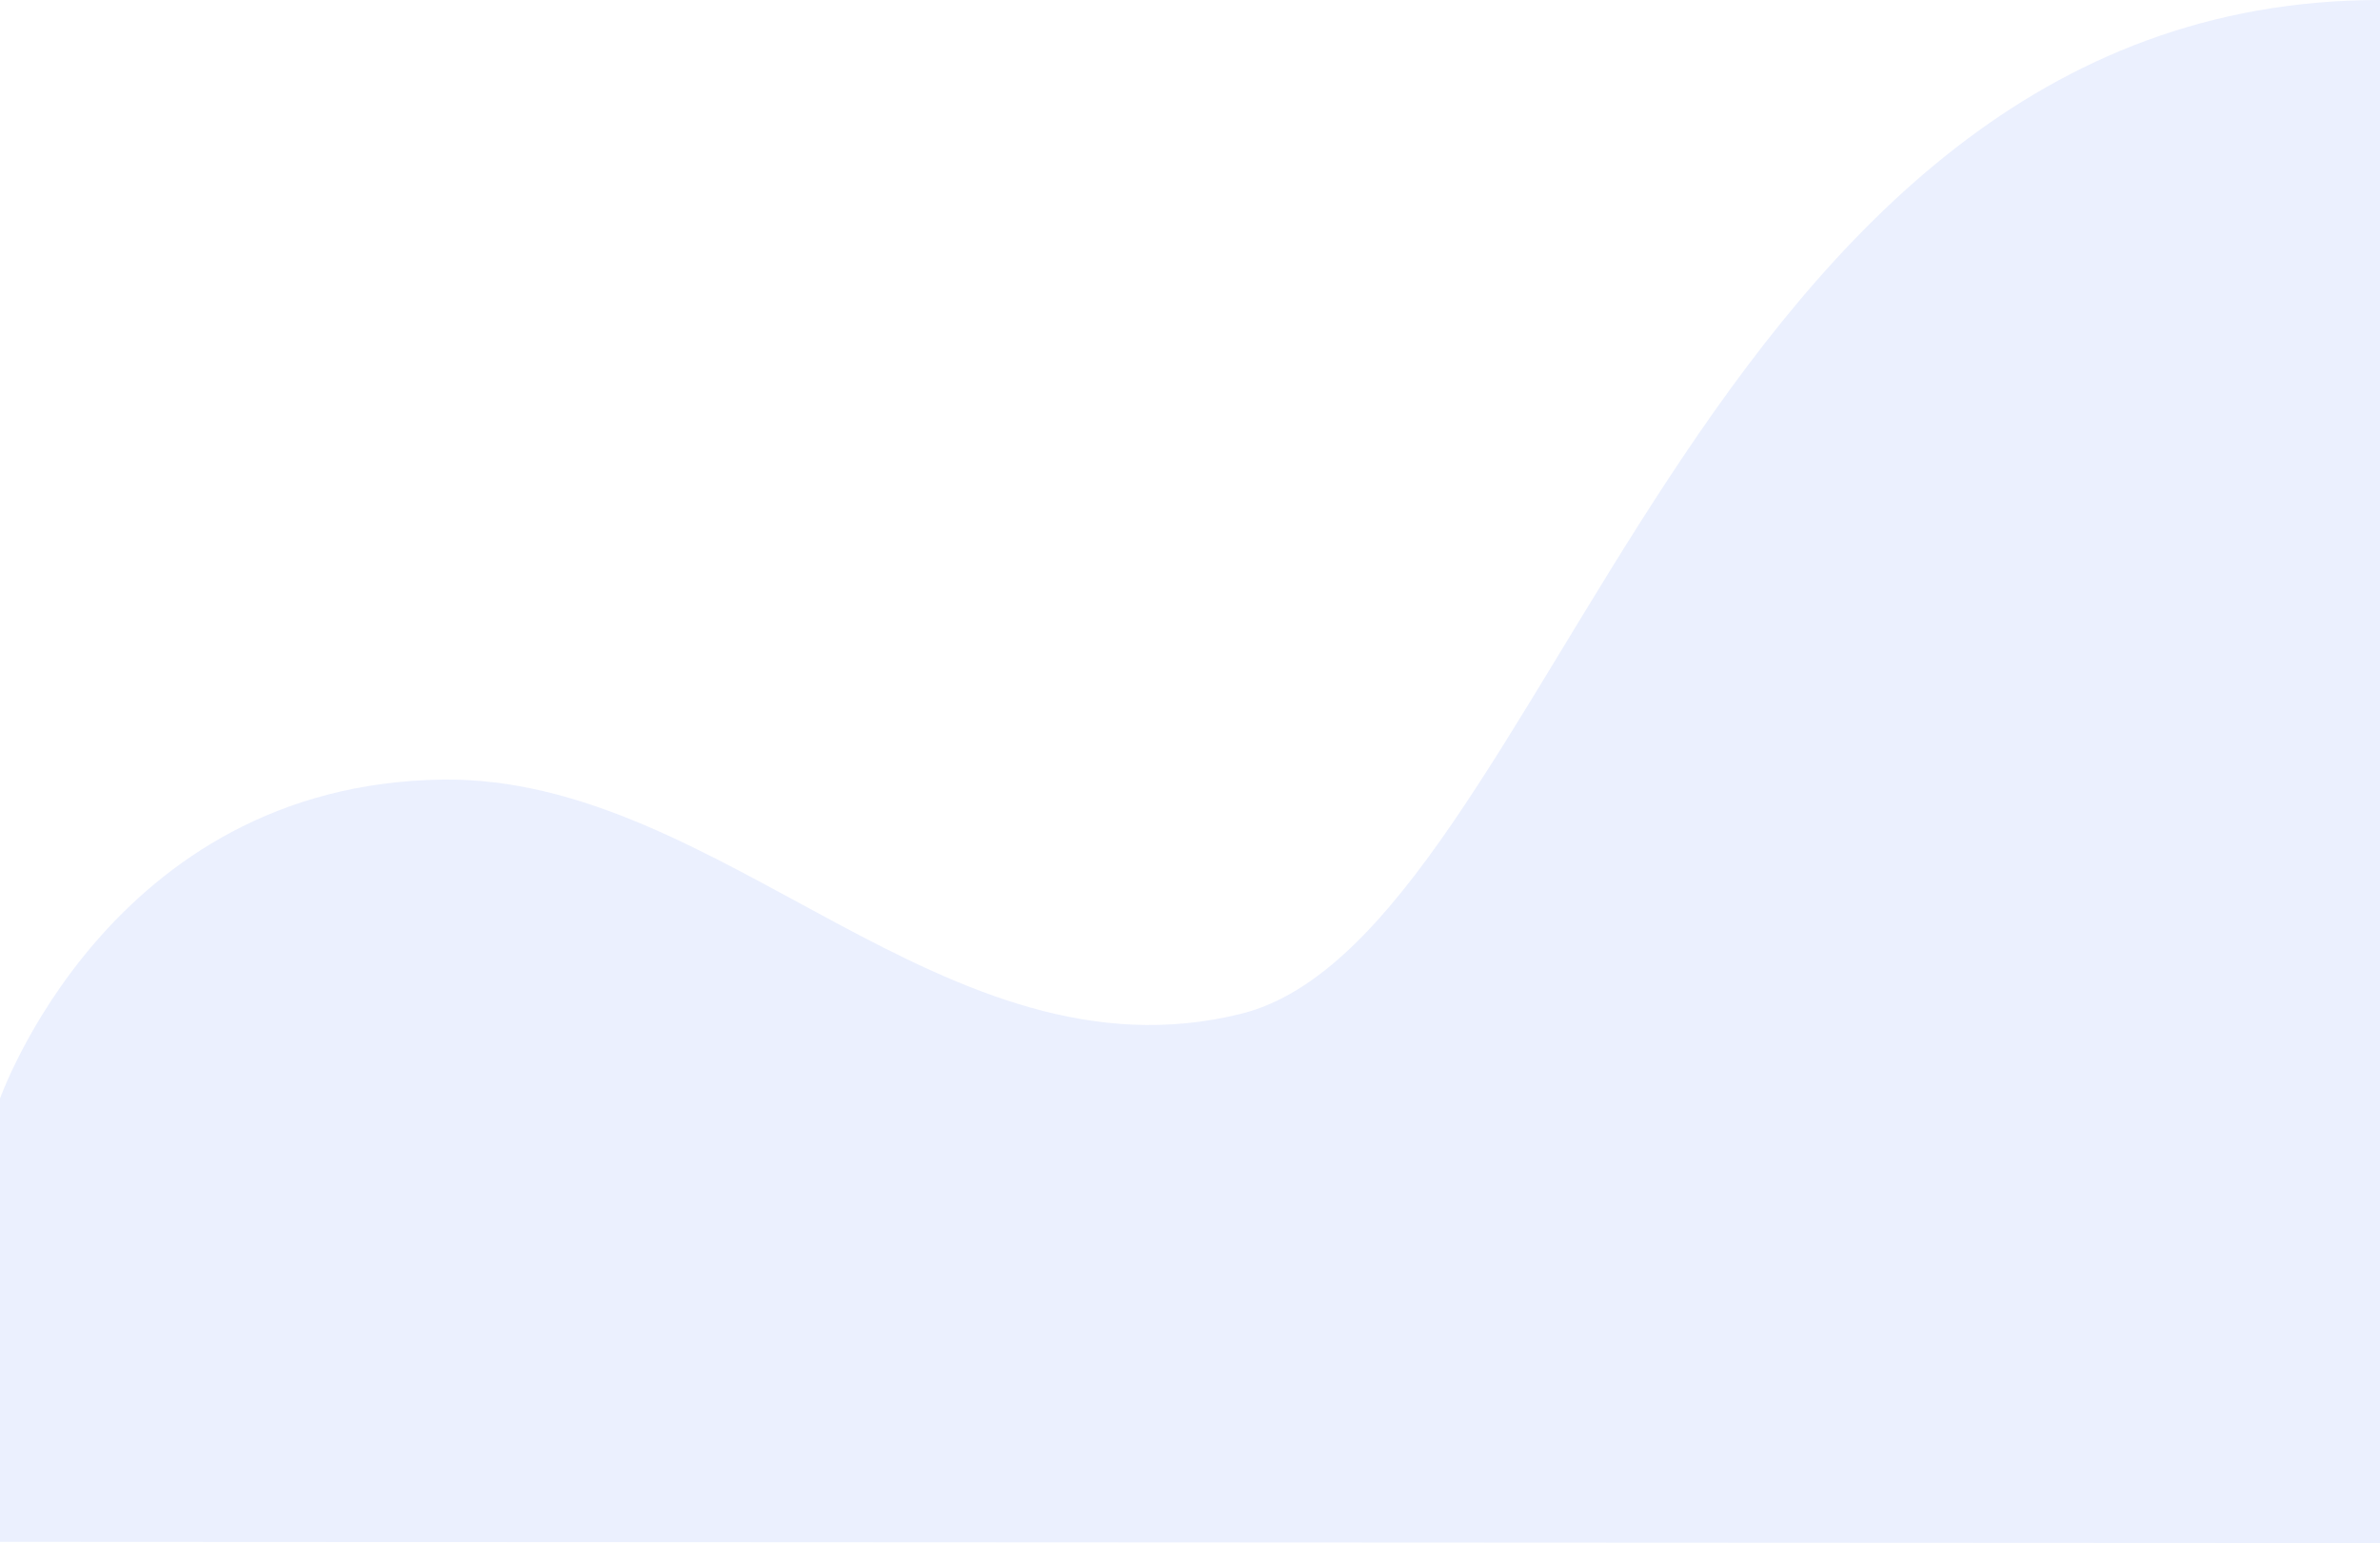 <?xml version="1.0" encoding="UTF-8"?> <svg xmlns="http://www.w3.org/2000/svg" width="1920" height="1245" viewBox="0 0 1920 1245">  <defs> <style> .cls-1 { fill: #bdcdfc; fill-rule: evenodd; opacity: 0.3; } </style> </defs> <path id="_3" data-name="3" class="cls-1" d="M1013,1111s88.02-256.424,358-260c226.5-3,405,248.06,644,189,248.52-61.417,365.5-818,919-818,0.67,0.167,0,1245,0,1245l-1920-1Z" transform="translate(-1014 -222)"></path> </svg> 